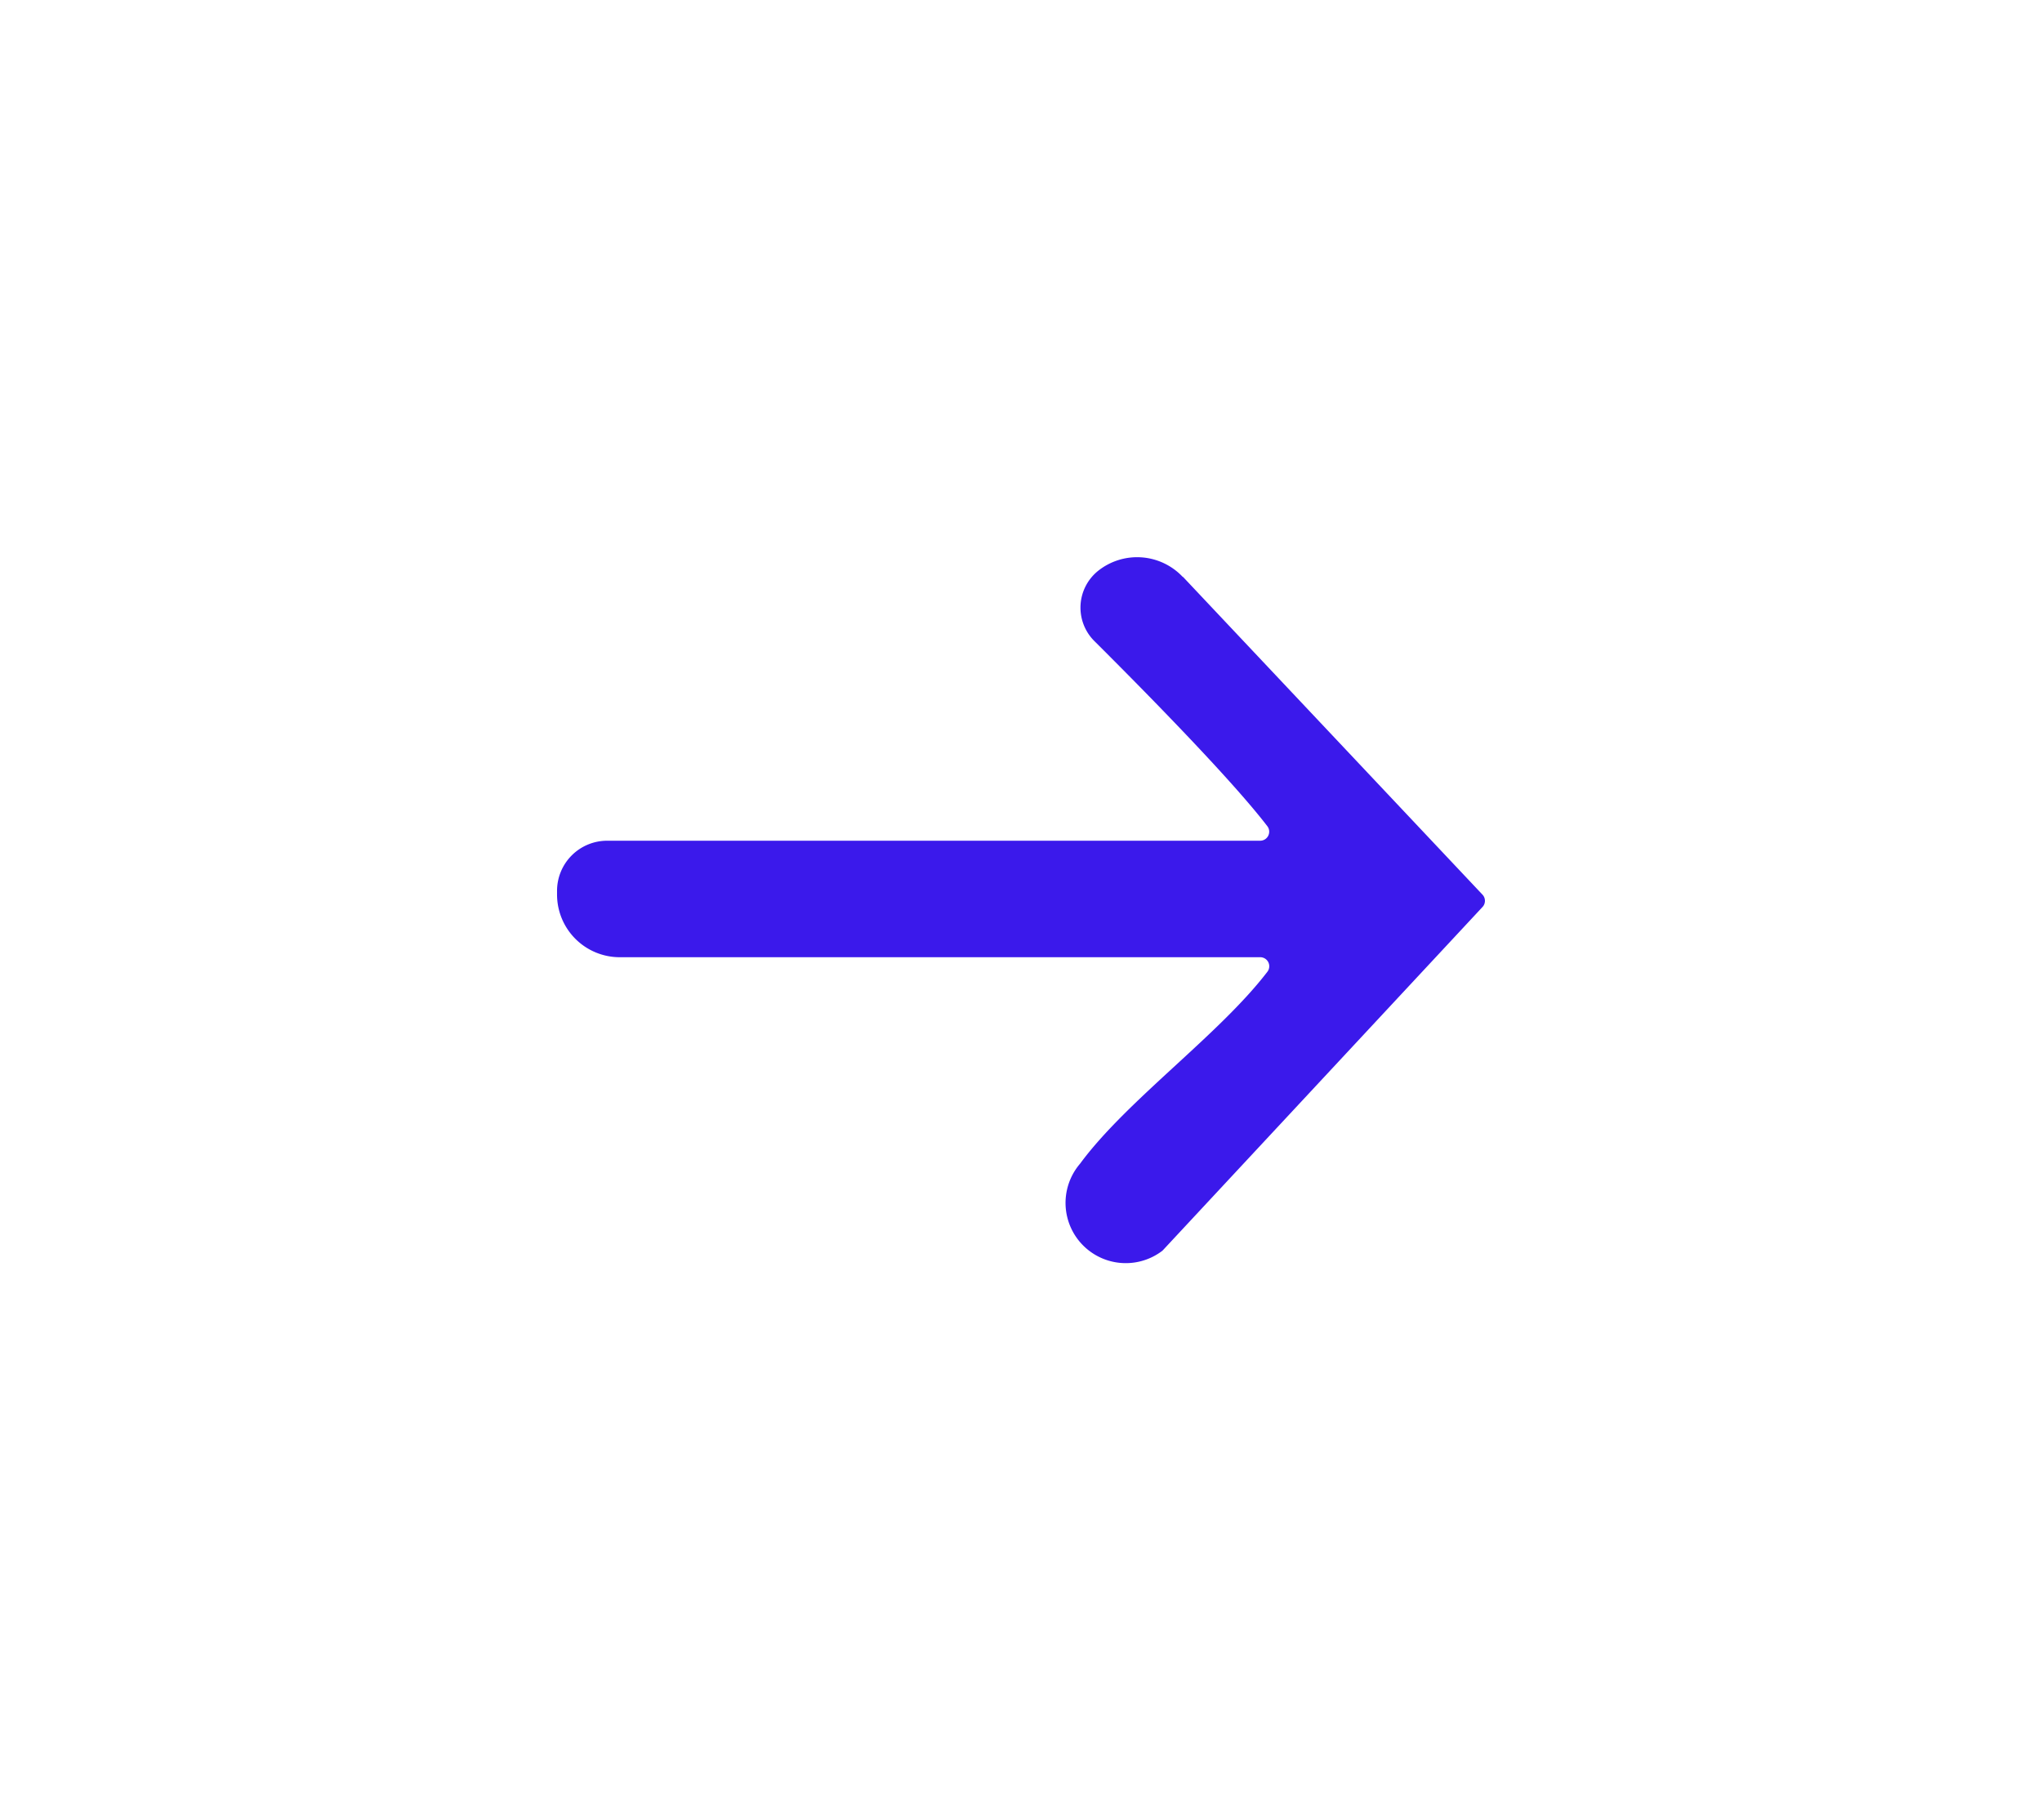 <svg xmlns="http://www.w3.org/2000/svg" xmlns:xlink="http://www.w3.org/1999/xlink" width="32.992" height="29.402" viewBox="0 0 32.992 29.402">
  <defs>
    <filter id="Path_76431" x="0" y="0" width="32.992" height="29.402" filterUnits="userSpaceOnUse">
      <feOffset dy="3" input="SourceAlpha"/>
      <feGaussianBlur stdDeviation="3" result="blur"/>
      <feFlood flood-opacity="0.161"/>
      <feComposite operator="in" in2="blur"/>
      <feComposite in="SourceGraphic"/>
    </filter>
  </defs>
  <g transform="matrix(1, 0, 0, 1, 0, 0)" filter="url(#Path_76431)">
    <path id="Path_76431-2" data-name="Path 76431" d="M10.112.318l4.84,5.135a.146.146,0,0,1,0,.2l-5.16,5.541a.152.152,0,0,1-.028.024A.973.973,0,0,1,8.45,9.8c.751-1.021,2.243-2.078,3.026-3.1a.146.146,0,0,0-.115-.236H1.013A1.013,1.013,0,0,1,0,5.452v-.06a.81.81,0,0,1,.81-.81H11.36a.146.146,0,0,0,.115-.236c-.586-.764-1.985-2.184-2.794-2.99A.762.762,0,0,1,8.742.222a1.012,1.012,0,0,1,1.369.1" transform="translate(9 6)" fill="#3b19eb"/>
  </g>
</svg>

